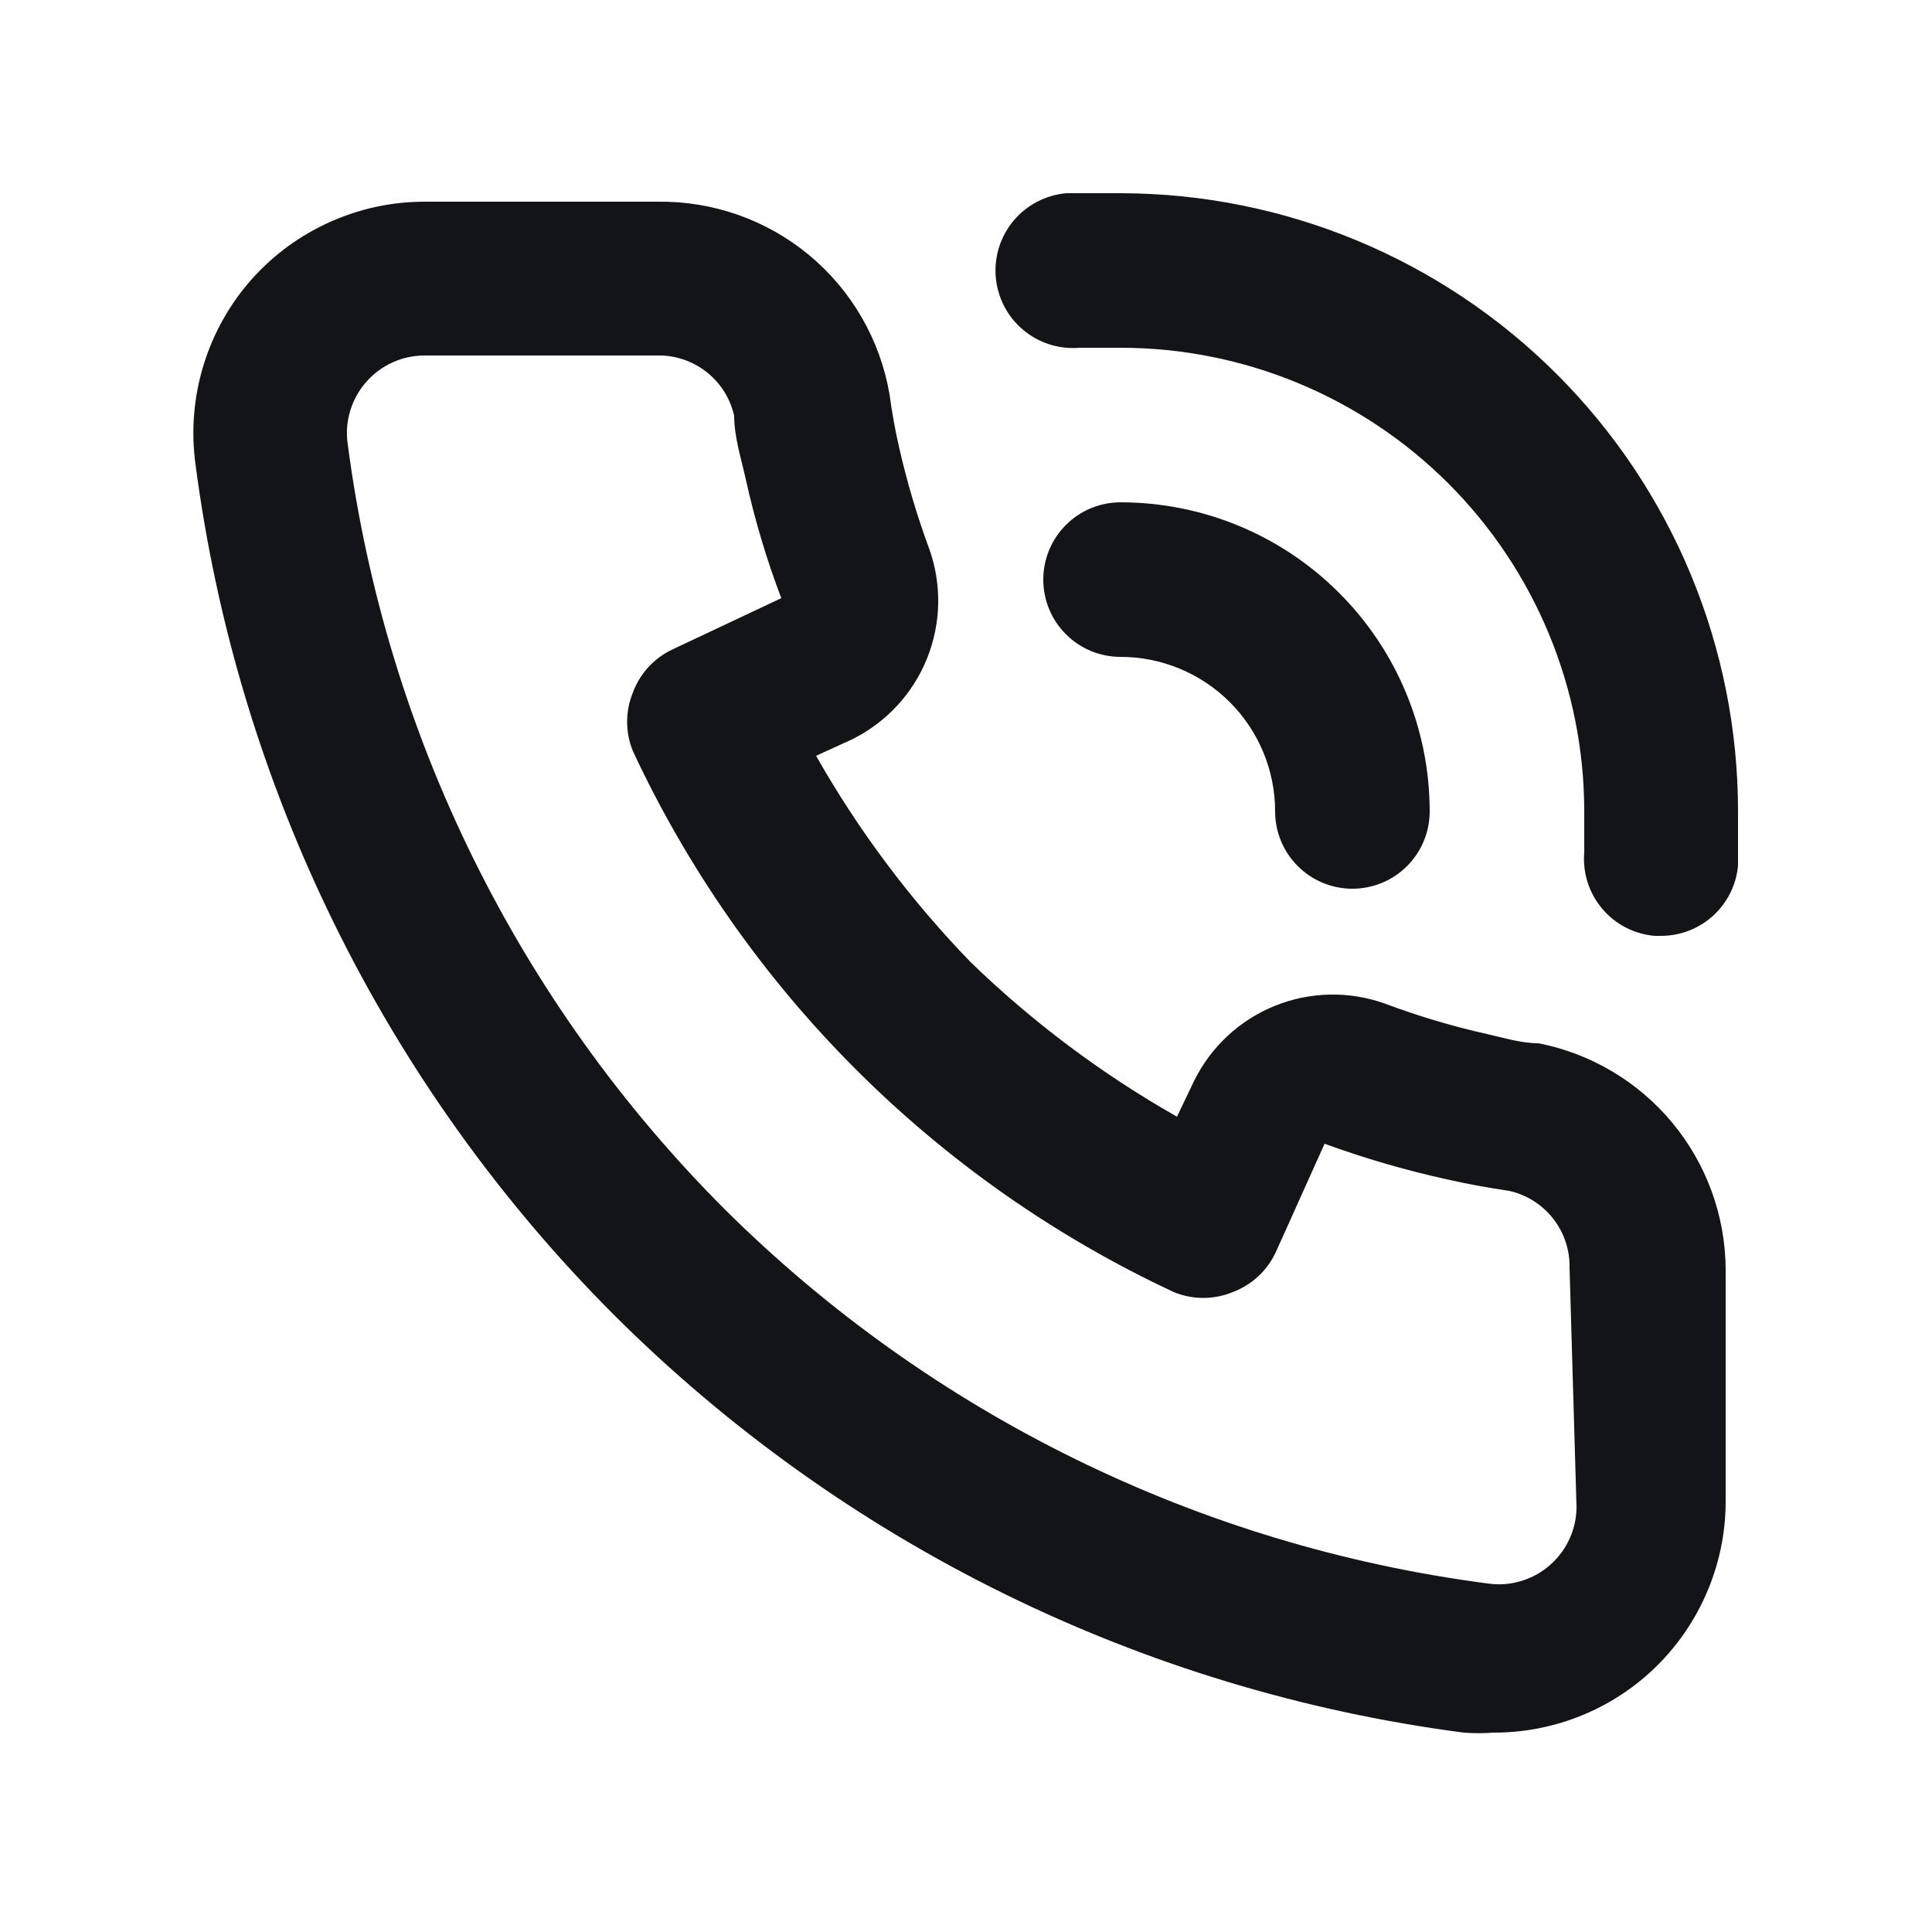 <svg width="25" height="25" viewBox="0 0 25 25" fill="none" xmlns="http://www.w3.org/2000/svg">
<path d="M19.91 13.5C19.69 13.5 19.46 13.43 19.24 13.38C18.795 13.28 18.357 13.15 17.93 12.99C17.466 12.821 16.956 12.83 16.498 13.015C16.041 13.199 15.667 13.547 15.45 13.99L15.23 14.45C14.259 13.899 13.362 13.227 12.56 12.45C11.783 11.648 11.111 10.751 10.56 9.78L11.02 9.57C11.463 9.353 11.811 8.98 11.995 8.522C12.18 8.064 12.189 7.554 12.02 7.09C11.861 6.659 11.731 6.218 11.63 5.77C11.58 5.55 11.54 5.32 11.51 5.1C11.389 4.396 11.02 3.758 10.47 3.301C9.92 2.845 9.225 2.6 8.51 2.61H5.5C5.077 2.609 4.659 2.698 4.273 2.871C3.887 3.043 3.542 3.295 3.26 3.61C2.972 3.934 2.758 4.316 2.632 4.73C2.506 5.144 2.471 5.581 2.53 6.01C3.074 10.172 4.975 14.039 7.94 17.01C10.911 19.975 14.778 21.876 18.94 22.42C19.07 22.43 19.2 22.43 19.33 22.42C20.067 22.421 20.779 22.151 21.33 21.66C21.645 21.378 21.897 21.033 22.069 20.647C22.242 20.261 22.331 19.843 22.33 19.42V16.42C22.325 15.729 22.081 15.061 21.64 14.529C21.199 13.997 20.588 13.634 19.91 13.5ZM20.4 19.5C20.4 19.64 20.37 19.777 20.313 19.905C20.256 20.032 20.174 20.146 20.07 20.24C19.96 20.34 19.83 20.414 19.688 20.457C19.546 20.501 19.397 20.512 19.25 20.49C15.518 20.003 12.05 18.302 9.38 15.65C6.707 12.977 4.992 9.497 4.5 5.75C4.478 5.603 4.489 5.454 4.533 5.312C4.576 5.17 4.65 5.04 4.75 4.93C4.845 4.825 4.96 4.742 5.09 4.685C5.219 4.628 5.359 4.599 5.5 4.6H8.5C8.731 4.594 8.957 4.669 9.139 4.811C9.322 4.953 9.449 5.154 9.5 5.38C9.5 5.65 9.59 5.93 9.65 6.2C9.766 6.724 9.919 7.239 10.11 7.74L8.71 8.4C8.469 8.51 8.282 8.712 8.19 8.96C8.09 9.203 8.09 9.477 8.19 9.72C9.629 12.803 12.107 15.281 15.19 16.72C15.434 16.82 15.707 16.82 15.95 16.72C16.198 16.628 16.399 16.441 16.51 16.2L17.14 14.8C17.656 14.988 18.184 15.142 18.72 15.26C18.98 15.32 19.26 15.37 19.53 15.41C19.756 15.461 19.957 15.588 20.099 15.771C20.241 15.953 20.316 16.179 20.31 16.41L20.4 19.5ZM14.5 2.5C14.27 2.5 14.03 2.5 13.8 2.5C13.535 2.523 13.289 2.65 13.118 2.853C12.946 3.056 12.863 3.32 12.885 3.585C12.908 3.85 13.034 4.096 13.238 4.267C13.441 4.439 13.705 4.523 13.97 4.5H14.5C16.091 4.5 17.617 5.132 18.743 6.257C19.868 7.383 20.5 8.909 20.5 10.5C20.5 10.68 20.5 10.85 20.5 11.03C20.478 11.294 20.561 11.556 20.732 11.758C20.902 11.961 21.146 12.087 21.41 12.11H21.49C21.74 12.111 21.982 12.018 22.167 11.85C22.352 11.681 22.468 11.449 22.49 11.2C22.49 10.97 22.49 10.73 22.49 10.5C22.49 8.38 21.648 6.347 20.15 4.847C18.652 3.347 16.62 2.503 14.5 2.5ZM16.5 10.5C16.5 10.765 16.605 11.02 16.793 11.207C16.98 11.395 17.235 11.5 17.5 11.5C17.765 11.5 18.02 11.395 18.207 11.207C18.395 11.02 18.5 10.765 18.5 10.5C18.5 9.439 18.079 8.422 17.328 7.672C16.578 6.921 15.561 6.5 14.5 6.5C14.235 6.5 13.98 6.605 13.793 6.793C13.605 6.98 13.5 7.235 13.5 7.5C13.5 7.765 13.605 8.02 13.793 8.207C13.98 8.395 14.235 8.5 14.5 8.5C15.03 8.5 15.539 8.711 15.914 9.086C16.289 9.461 16.5 9.97 16.5 10.5Z" fill="#121418"/>
</svg>
